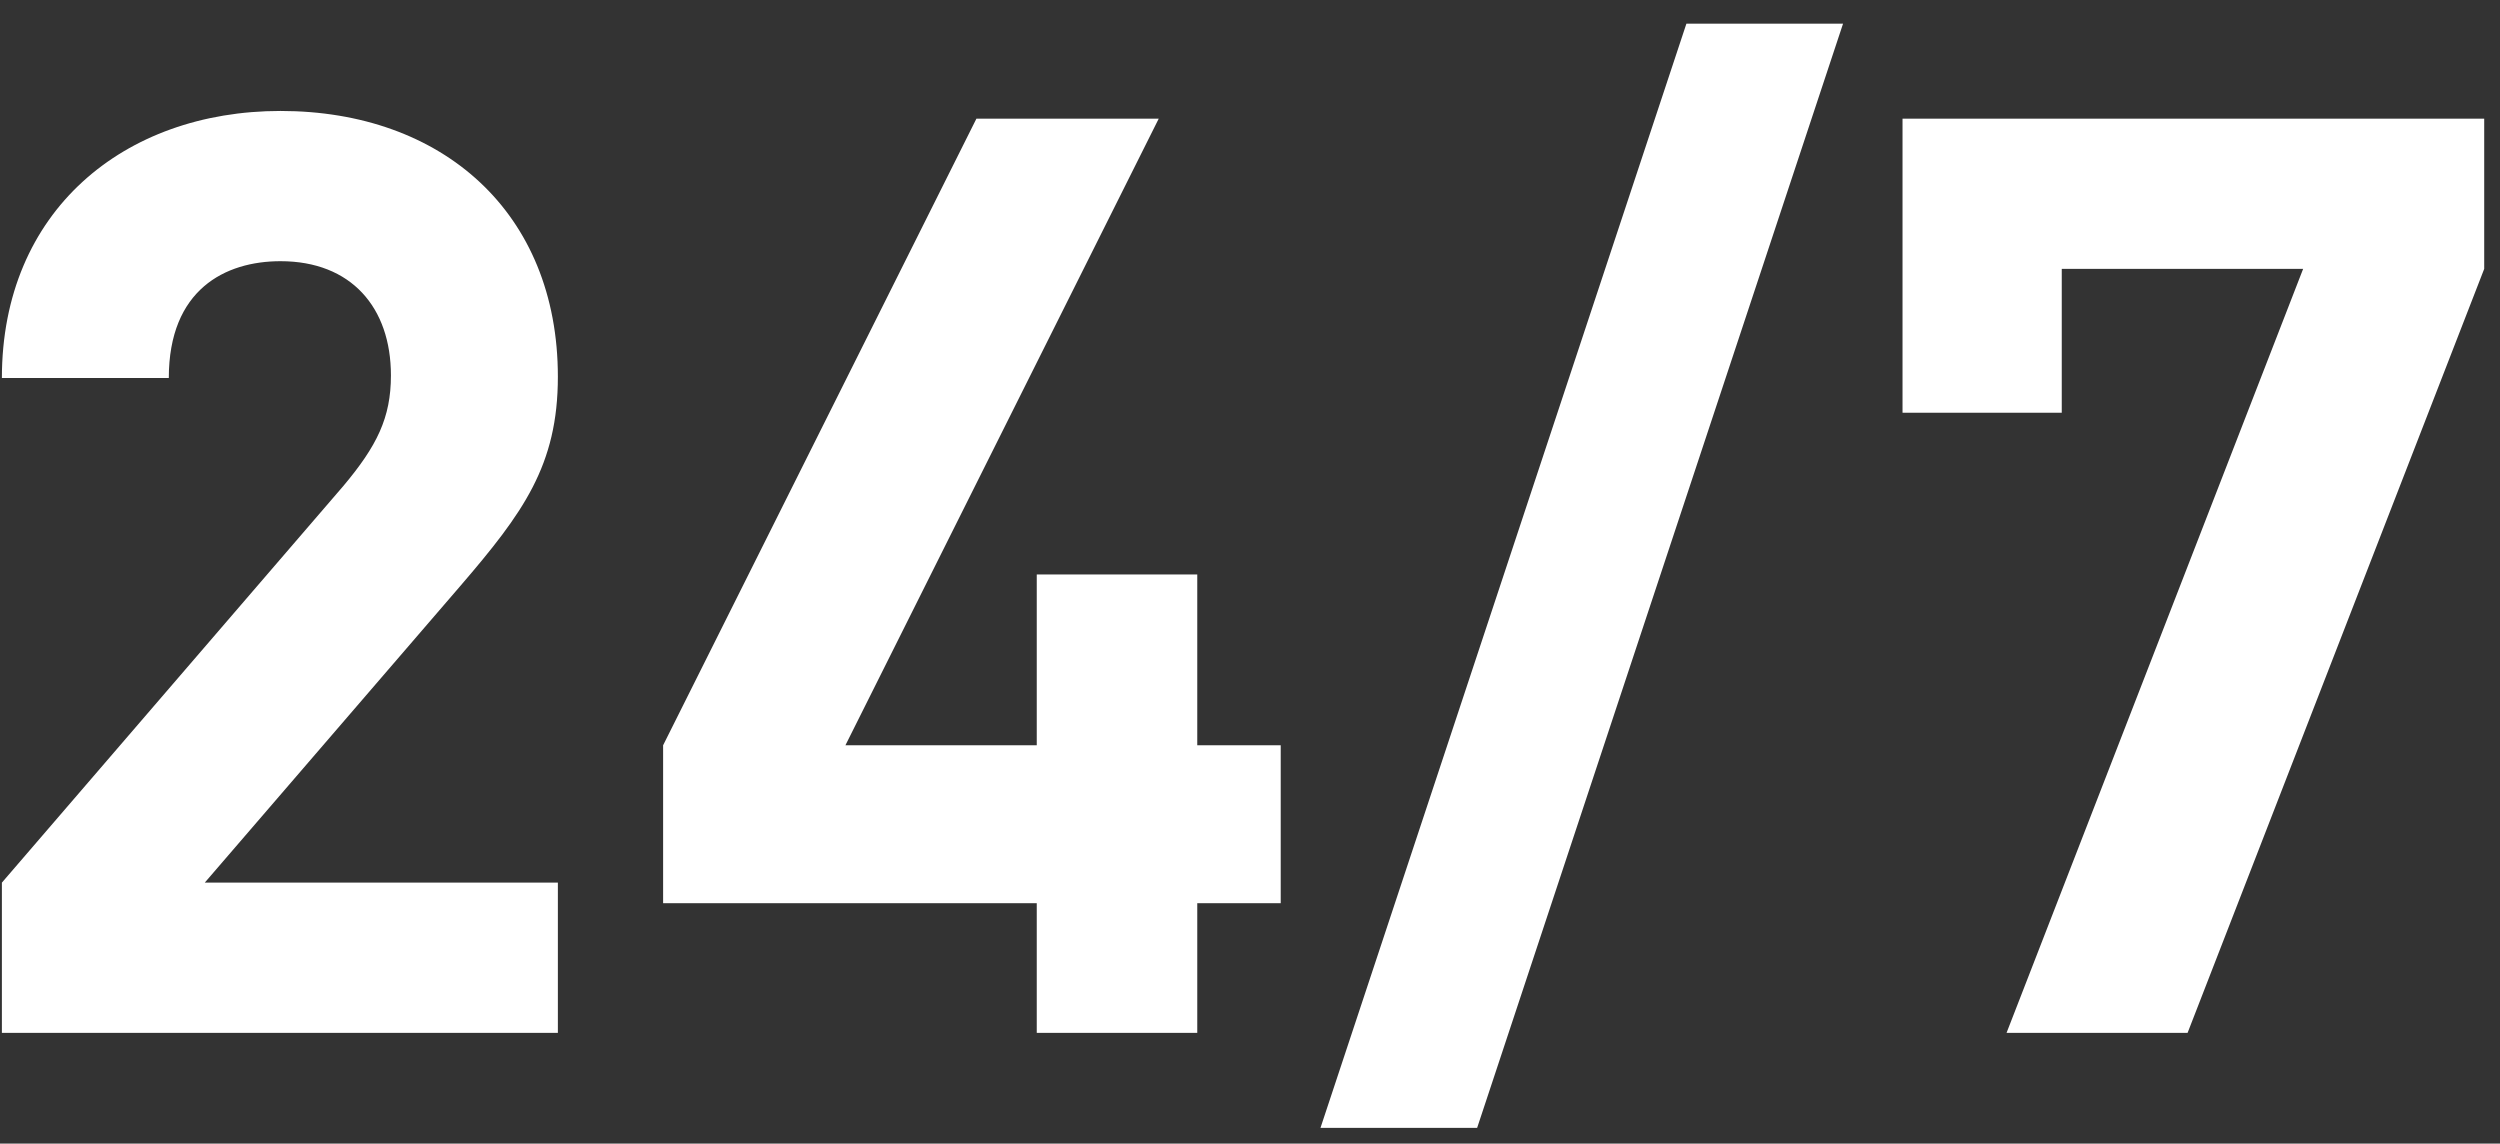 <?xml version="1.0" encoding="UTF-8"?> <svg xmlns="http://www.w3.org/2000/svg" width="94" height="43" viewBox="0 0 94 43" fill="none"><rect x="0" y="0" width="94" height="43" fill="#333333" stroke="none"/><path d="M20.976 38.836H0.071V33.187L12.913 18.269C14.168 16.773 14.699 15.711 14.699 14.117C14.699 11.559 13.203 9.821 10.547 9.821C8.472 9.821 6.347 10.883 6.347 14.214H0.071C0.071 7.938 4.658 4.172 10.547 4.172C16.631 4.172 20.976 7.986 20.976 14.166C20.976 17.497 19.672 19.283 17.306 22.035L7.699 33.187H20.976V38.836ZM48.155 33.96H45.017V38.836H38.982V33.96H24.933V28.022L36.713 4.462H43.568L31.788 28.022H38.982V21.601H45.017V28.022H48.155V33.96ZM69.299 0.889L55.54 42.408H49.65L63.409 0.889H69.299ZM93.406 10.11L82.253 38.836H75.446L86.598 10.11H77.522V15.518H71.535V4.462H93.406V10.11Z" fill="white"></path></svg> 
